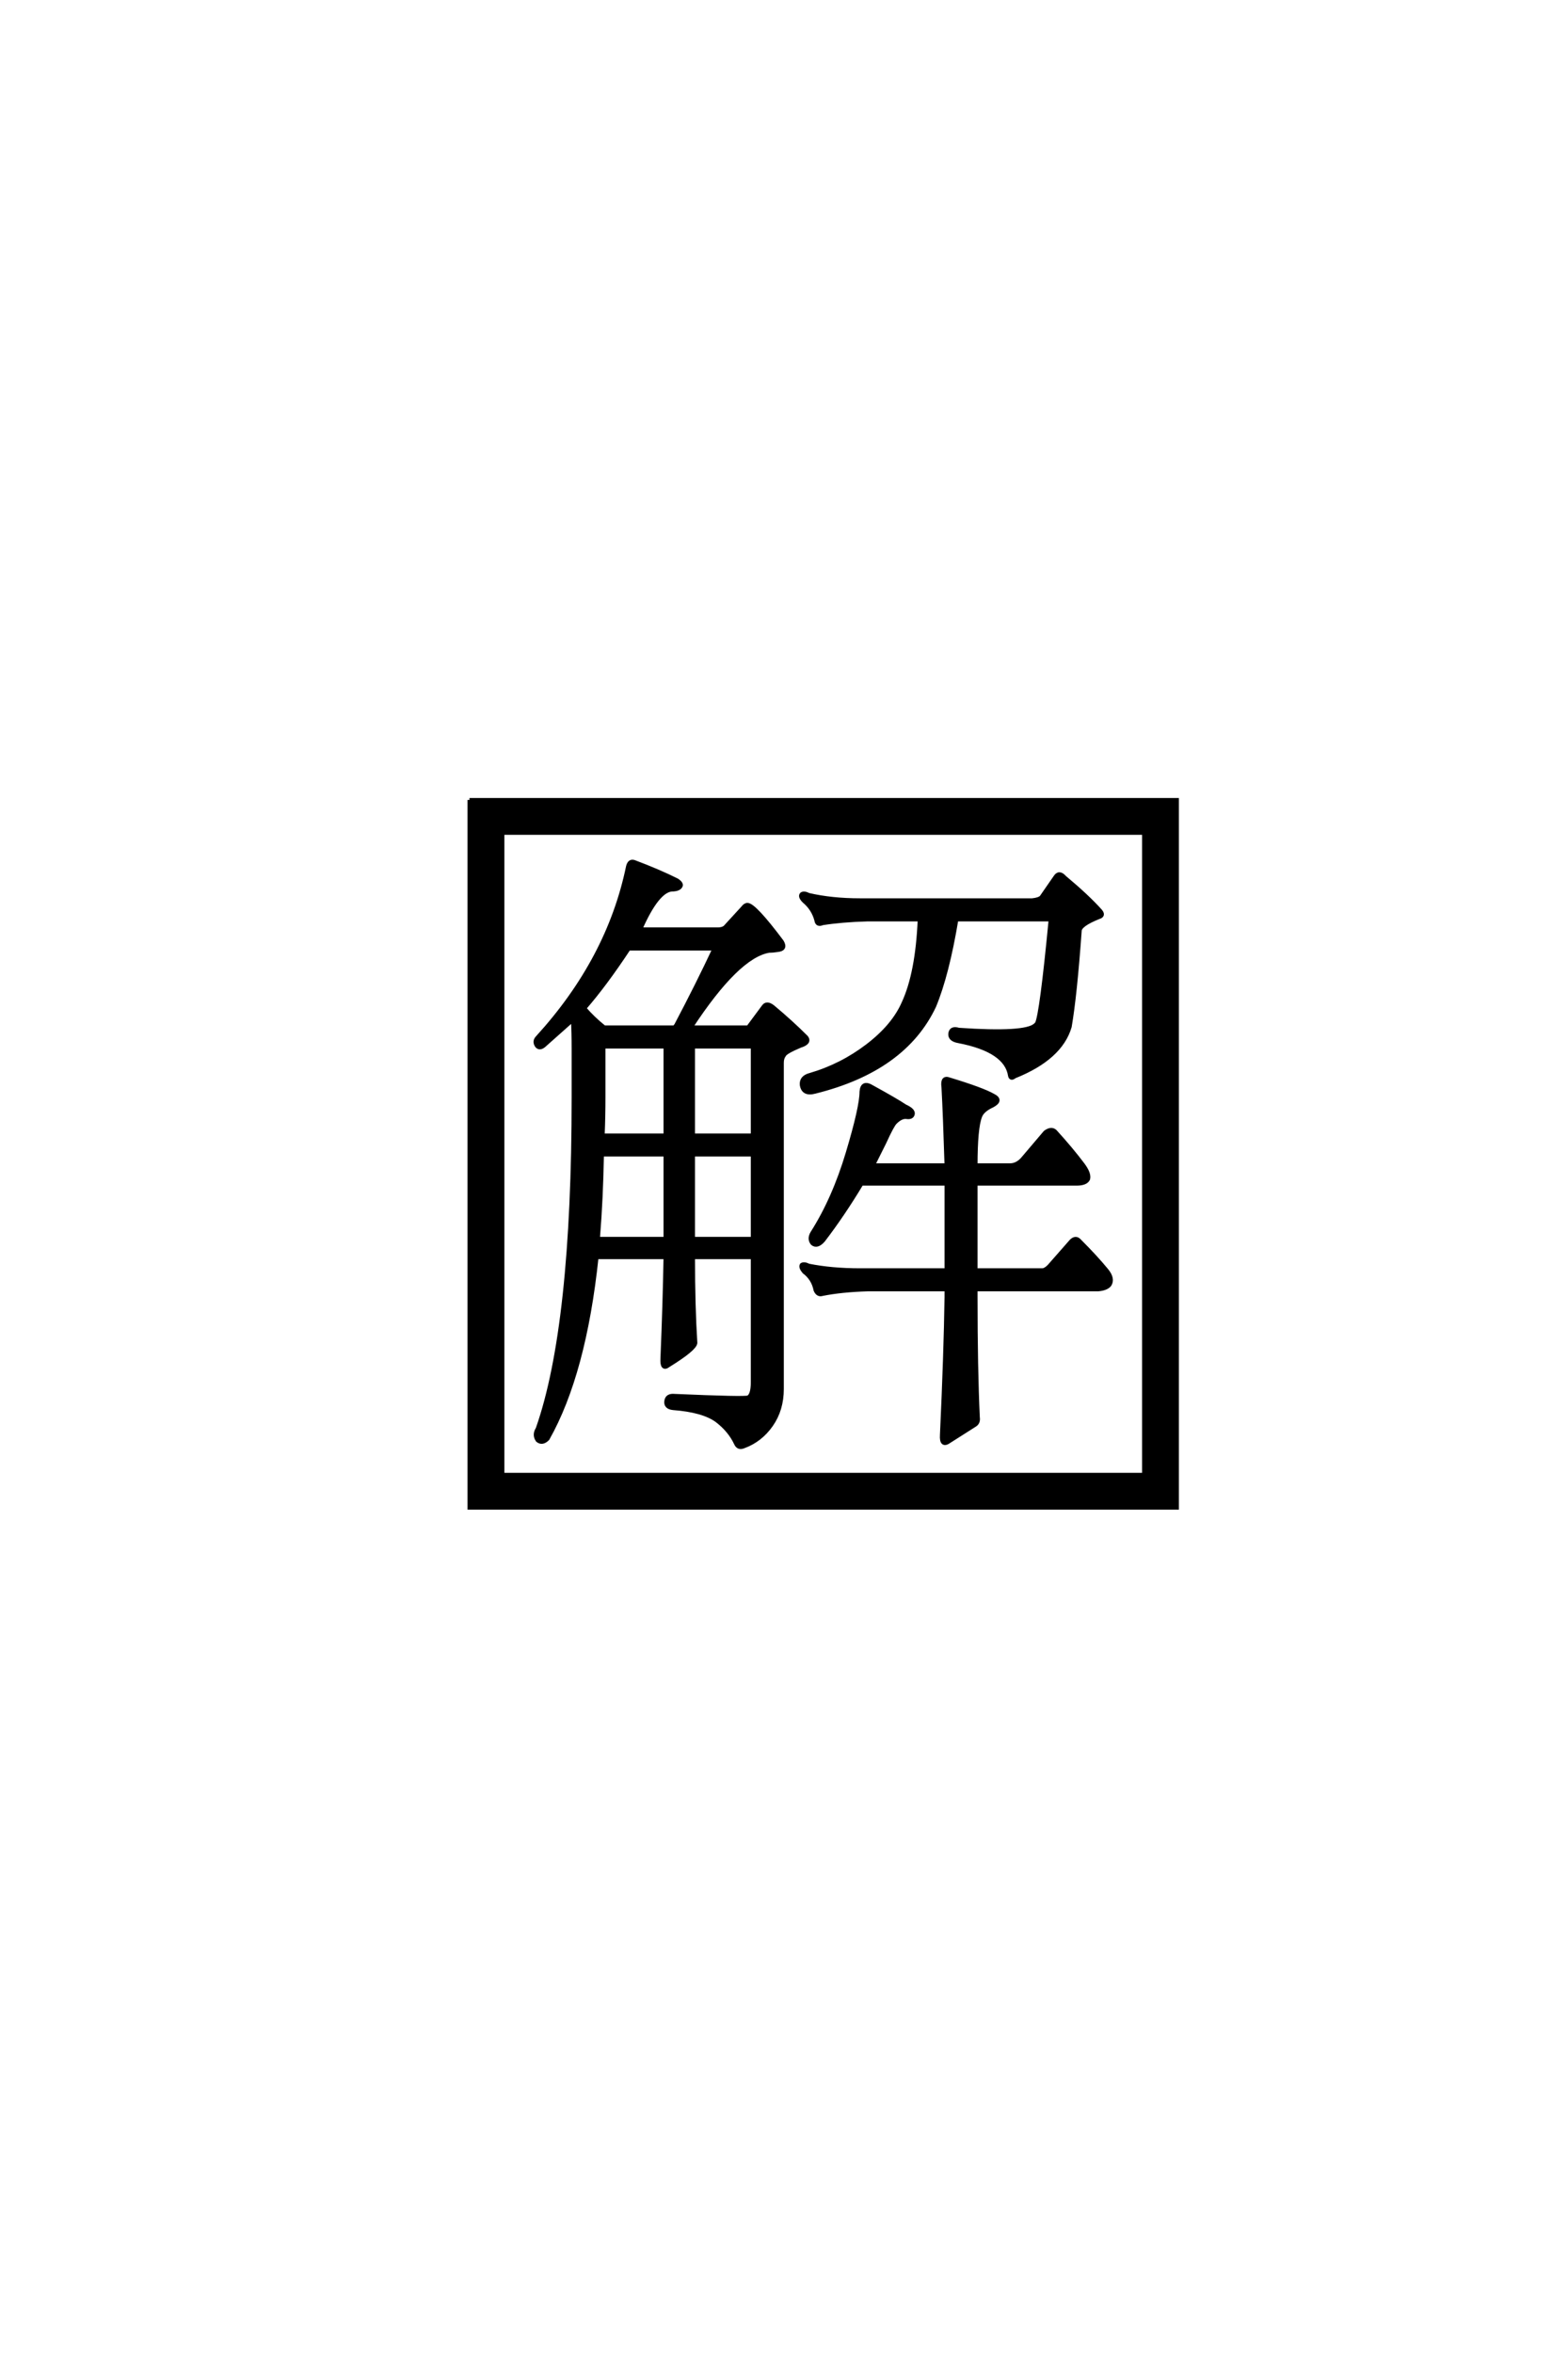 <?xml version='1.0' encoding='UTF-8'?>
<!DOCTYPE svg PUBLIC "-//W3C//DTD SVG 1.0//EN"
"http://www.w3.org/TR/2001/REC-SVG-20010904/DTD/svg10.dtd">

<svg xmlns='http://www.w3.org/2000/svg' version='1.0' width='40.0' height='60.0'>

 <g transform='scale(0.1 -0.1) translate(110.0 -370.0)'>
  <path d='M18.172 157.625
L18.172 -6.062
L181.844 -6.062
L181.844 157.625
L18.172 157.625
L18.172 157.625
M9.766 166.016
L190.234 166.016
L190.234 -14.453
L9.766 -14.453
L9.766 166.016
L9.766 166.016
M66.797 49.422
Q66.797 36.922 67.391 27.547
Q67.188 25.984 60.547 21.875
Q58.797 20.516 58.984 23.641
Q59.578 38.094 59.766 49.422
L42.188 49.422
Q39.062 19.734 29.688 3.125
Q28.328 1.766 27.156 2.734
Q26.172 4.109 27.156 5.672
Q36.328 31.641 36.328 90.234
L36.328 102.547
Q36.328 107.031 36.141 109.969
Q32.812 107.031 29.109 103.719
Q27.734 102.344 26.953 103.328
Q26.172 104.5 27.156 105.469
Q45.312 125.391 50.203 149.031
Q50.594 150.594 51.766 150.203
Q58.016 147.859 62.703 145.516
Q63.875 144.734 63.672 144.141
Q63.281 143.172 61.328 143.172
Q57.625 142.781 53.328 133.016
L73.047 133.016
Q74.609 133.016 75.203 133.797
L79.5 138.484
Q80.078 139.266 80.672 139.266
Q82.422 139.266 89.453 129.891
Q90.625 127.938 88.281 127.734
Q87.109 127.547 86.141 127.547
Q78.125 126.172 66.219 108.016
L80.859 108.016
L84.766 113.281
Q85.156 113.875 85.75 113.875
Q86.328 113.875 87.109 113.281
Q91.797 109.375 95.703 105.469
Q96.688 104.109 94.141 103.328
Q90.438 101.766 90.047 100.984
Q89.453 100.203 89.453 99.031
L89.453 15.828
Q89.453 10.547 86.719 6.641
Q83.984 2.734 79.688 1.172
Q78.328 0.594 77.734 1.953
Q76.172 5.281 72.859 7.812
Q69.344 10.359 61.719 10.938
Q59.766 11.141 59.969 12.703
Q60.156 14.266 62.109 14.062
Q80.078 13.281 80.859 13.672
Q82.031 14.266 82.031 17.578
L82.031 49.422
L66.797 49.422
L66.797 49.422
M42.578 54.109
L59.766 54.109
L59.766 75.594
L43.562 75.594
Q43.359 64.266 42.578 54.688
L42.578 54.109
L42.578 54.109
M66.797 54.109
L82.031 54.109
L82.031 75.594
L66.797 75.594
L66.797 54.109
L66.797 54.109
M59.766 103.125
L43.953 103.125
L43.953 90.234
Q43.953 85.359 43.75 80.469
L59.766 80.469
L59.766 103.125
L59.766 103.125
M66.797 80.469
L82.031 80.469
L82.031 103.125
L66.797 103.125
L66.797 80.469
L66.797 80.469
M39.062 112.891
Q41.219 110.359 44.141 108.016
L62.109 108.016
Q62.312 108.406 62.5 108.594
Q67.969 118.953 72.266 128.125
L50.391 128.125
Q44.344 118.953 39.062 112.891
Q44.344 118.953 39.062 112.891
M131.453 68.172
L109.766 68.172
Q105.078 60.359 100 53.719
Q98.438 51.953 97.266 52.938
Q96.297 54.109 97.266 55.672
Q102.734 64.266 106.25 75.984
Q109.766 87.703 109.766 91.609
Q109.969 94.344 112.5 92.781
Q118.562 89.453 120.906 87.891
Q123.047 86.922 122.859 85.938
Q122.656 84.969 121.297 85.156
Q119.922 85.359 118.359 83.797
Q117.578 83.016 115.625 78.719
Q114.266 75.984 112.703 72.859
L131.453 72.859
Q131.062 85.547 130.672 92.781
Q130.281 95.516 132.234 94.734
Q140.625 92.188 143.359 90.625
Q145.703 89.453 143.172 88.094
Q140.625 86.922 140.047 85.359
Q138.875 82.422 138.875 72.859
L147.656 72.859
Q149.609 72.859 151.172 74.812
L156.641 81.25
Q158.203 82.422 159.188 81.453
Q163.281 76.953 166.219 73.047
Q167.969 70.703 167.578 69.344
Q167 68.172 164.656 68.172
L138.875 68.172
L138.875 46.094
L155.859 46.094
Q156.641 46.094 157.625 47.078
L163.281 53.516
Q164.453 54.688 165.438 53.516
Q169.531 49.422 172.266 46.094
Q174.031 43.953 173.047 42.391
Q172.266 41.406 170.125 41.219
L138.875 41.219
L138.875 39.266
Q138.875 20.906 139.453 8.594
Q139.656 7.234 138.672 6.641
Q136.531 5.281 132.234 2.547
Q130.078 0.984 130.281 4.109
Q131.25 25 131.453 39.266
L131.453 41.219
L111.328 41.219
Q104.688 41.016 99.812 40.047
Q98.641 39.656 98.047 41.016
Q97.469 43.953 95.125 45.703
Q94.141 46.875 94.531 47.469
Q95.125 47.859 96.297 47.266
Q102.156 46.094 109.375 46.094
L131.453 46.094
L131.453 68.172
L131.453 68.172
M153.328 140.438
Q155.078 140.625 155.672 141.219
L159.188 146.297
Q160.156 147.859 161.531 146.297
Q167.391 141.406 170.703 137.703
Q171.688 136.531 170.312 136.141
Q165.438 134.188 165.438 132.625
Q164.266 116.219 162.891 108.203
Q160.547 100.203 148.828 95.516
Q147.859 94.734 147.656 95.703
Q146.688 102.156 134.578 104.5
Q132.234 104.891 132.422 106.453
Q132.625 108.016 134.578 107.422
Q151.562 106.25 154.109 108.594
Q154.297 108.797 154.5 108.984
Q155.672 111.141 158.016 135.547
L133.984 135.547
Q131.641 121.484 128.328 113.484
Q120.703 97.266 97.859 91.609
Q94.922 90.828 94.531 93.359
Q94.344 95.312 96.688 95.906
Q104.688 98.25 111.328 103.328
Q117.969 108.406 120.516 114.266
Q124.031 121.875 124.609 135.547
L111.328 135.547
Q104.688 135.359 99.812 134.578
Q98.438 133.984 98.25 135.359
Q97.469 138.281 95.125 140.234
Q93.953 141.406 94.531 142
Q95.125 142.391 96.297 141.797
Q102.156 140.438 109.375 140.438
L153.328 140.438
' style='fill: #000000; stroke: #000000'/>
 </g>
</svg>
